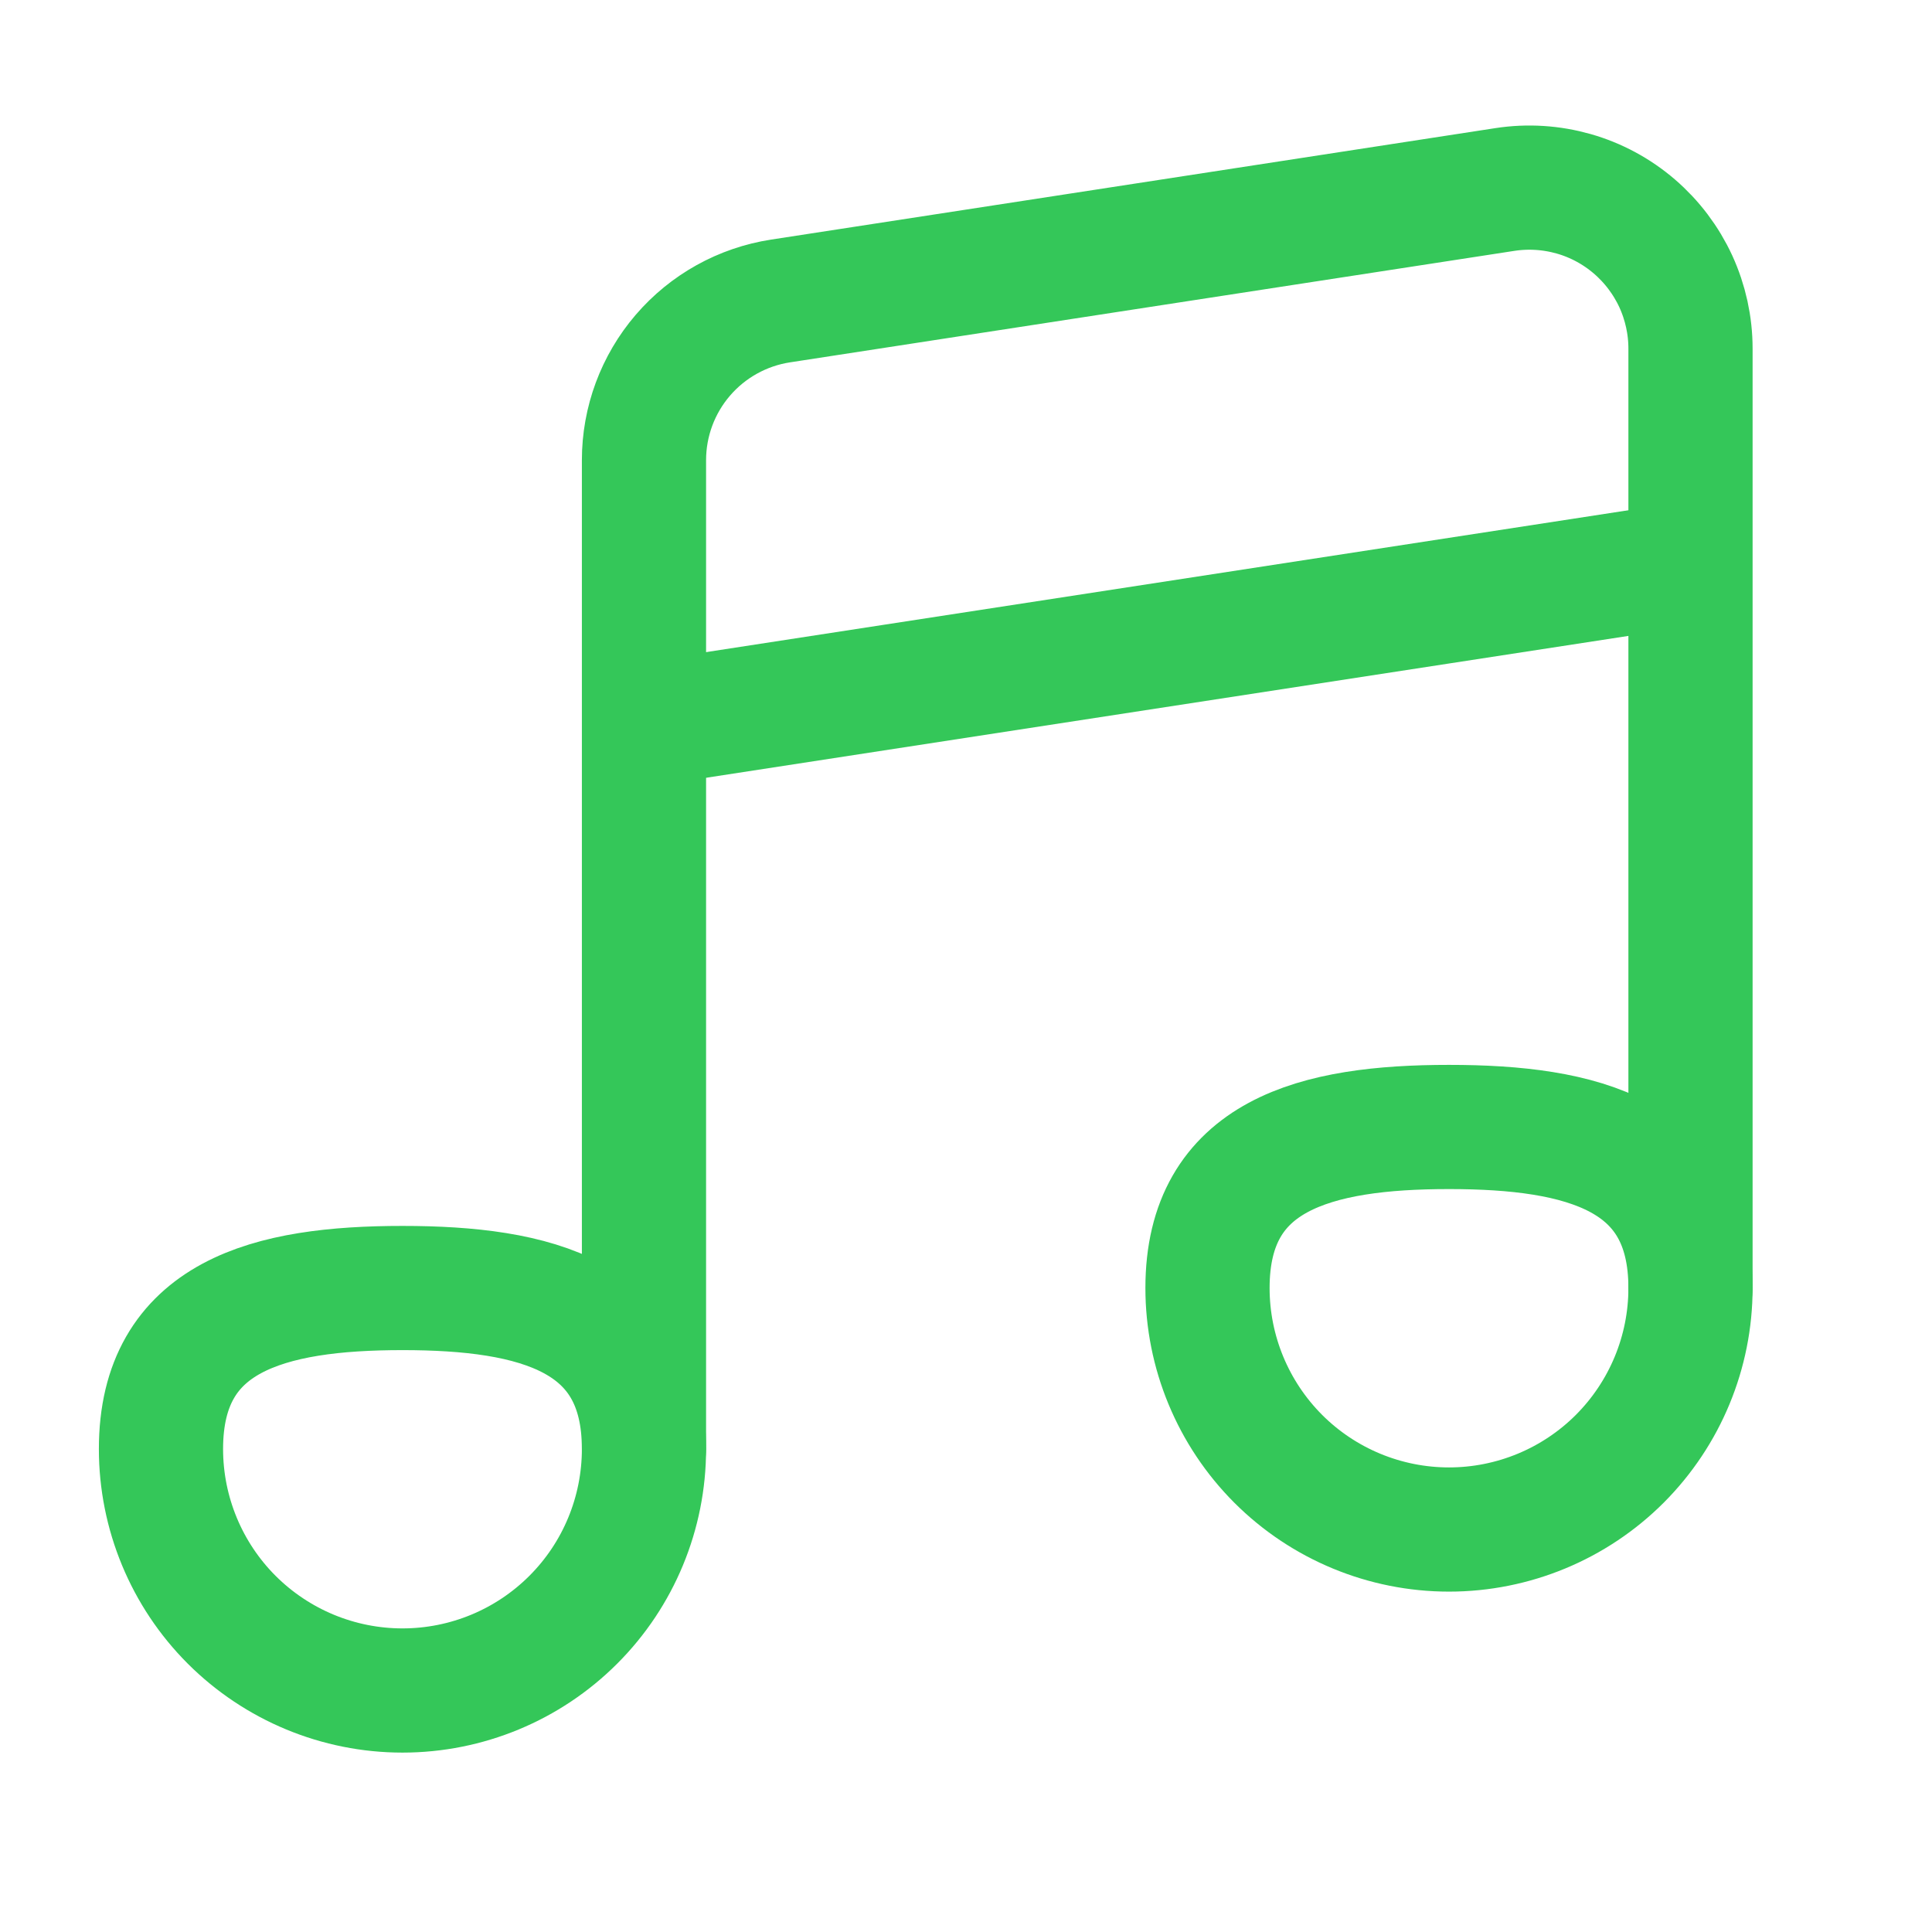 <svg width="28" height="28" viewBox="0 0 28 28" fill="none" xmlns="http://www.w3.org/2000/svg">
<path d="M9.333 21V6.669C9.333 6.111 9.533 5.572 9.896 5.149C10.259 4.726 10.761 4.447 11.312 4.362L21.812 2.746C22.145 2.695 22.484 2.717 22.808 2.809C23.131 2.901 23.431 3.063 23.686 3.282C23.941 3.501 24.146 3.773 24.287 4.078C24.427 4.384 24.5 4.716 24.5 5.053V18.667" stroke="#34C759" stroke-width="1.8" stroke-linecap="round" stroke-linejoin="round"/>
<path d="M9.333 10.5L24.5 8.167" stroke="#34C759" stroke-width="1.8"/>
<path d="M9.333 21C9.333 21.928 8.965 22.819 8.308 23.475C7.652 24.131 6.762 24.5 5.833 24.5C4.905 24.5 4.015 24.131 3.358 23.475C2.702 22.819 2.333 21.928 2.333 21C2.333 19.067 3.9 18.667 5.833 18.667C7.766 18.667 9.333 19.067 9.333 21ZM24.5 18.667C24.5 19.595 24.131 20.485 23.475 21.142C22.819 21.798 21.928 22.167 21 22.167C20.072 22.167 19.181 21.798 18.525 21.142C17.869 20.485 17.5 19.595 17.5 18.667C17.5 16.733 19.067 16.333 21 16.333C22.933 16.333 24.5 16.733 24.5 18.667Z" stroke="#34C759" stroke-width="1.8" stroke-linecap="round" stroke-linejoin="round"/>
</svg>
